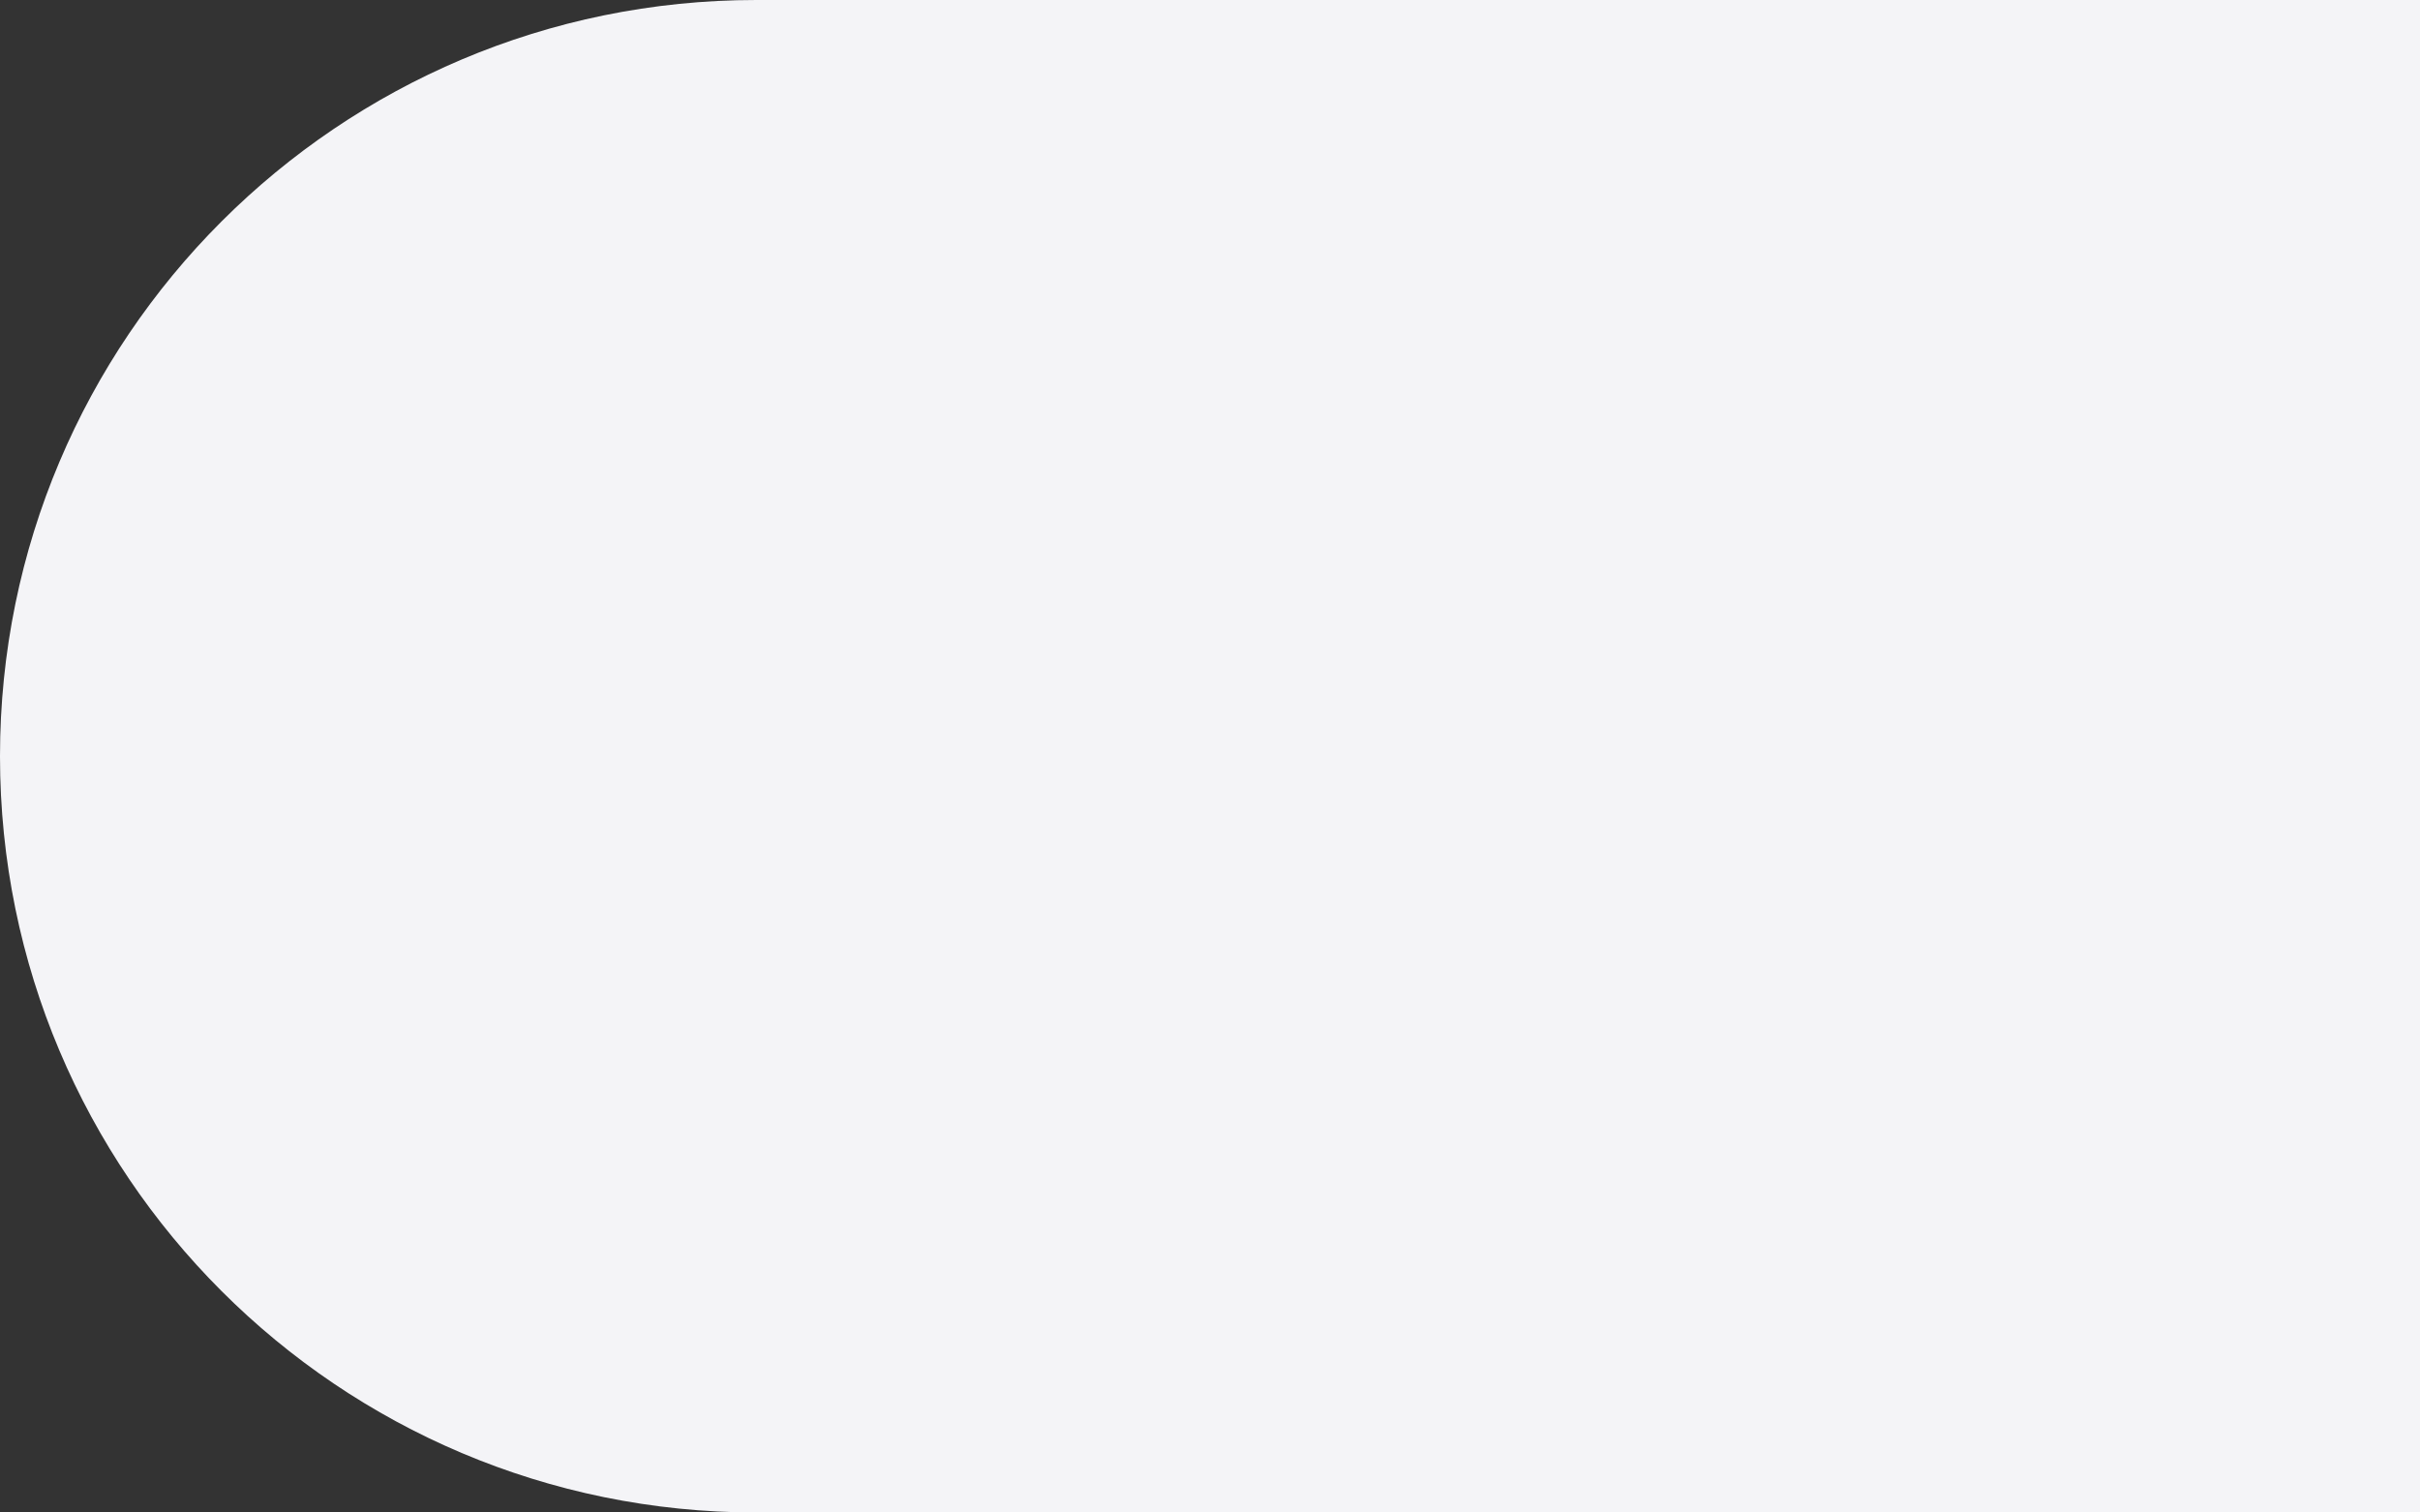 <?xml version="1.0" encoding="UTF-8"?> <svg xmlns="http://www.w3.org/2000/svg" width="40" height="25" viewBox="0 0 40 25" fill="none"><rect x="0" y="0" width="40" height="25" fill="#333333" stroke="none"/><path d="M40 25L12.5 25C5.596 25 4.89256e-07 19.404 1.09278e-06 12.5V12.5C1.69631e-06 5.596 5.596 -3.00765e-06 12.5 -2.40413e-06L40 0L40 25Z" fill="#F4F4F7"></path></svg> 